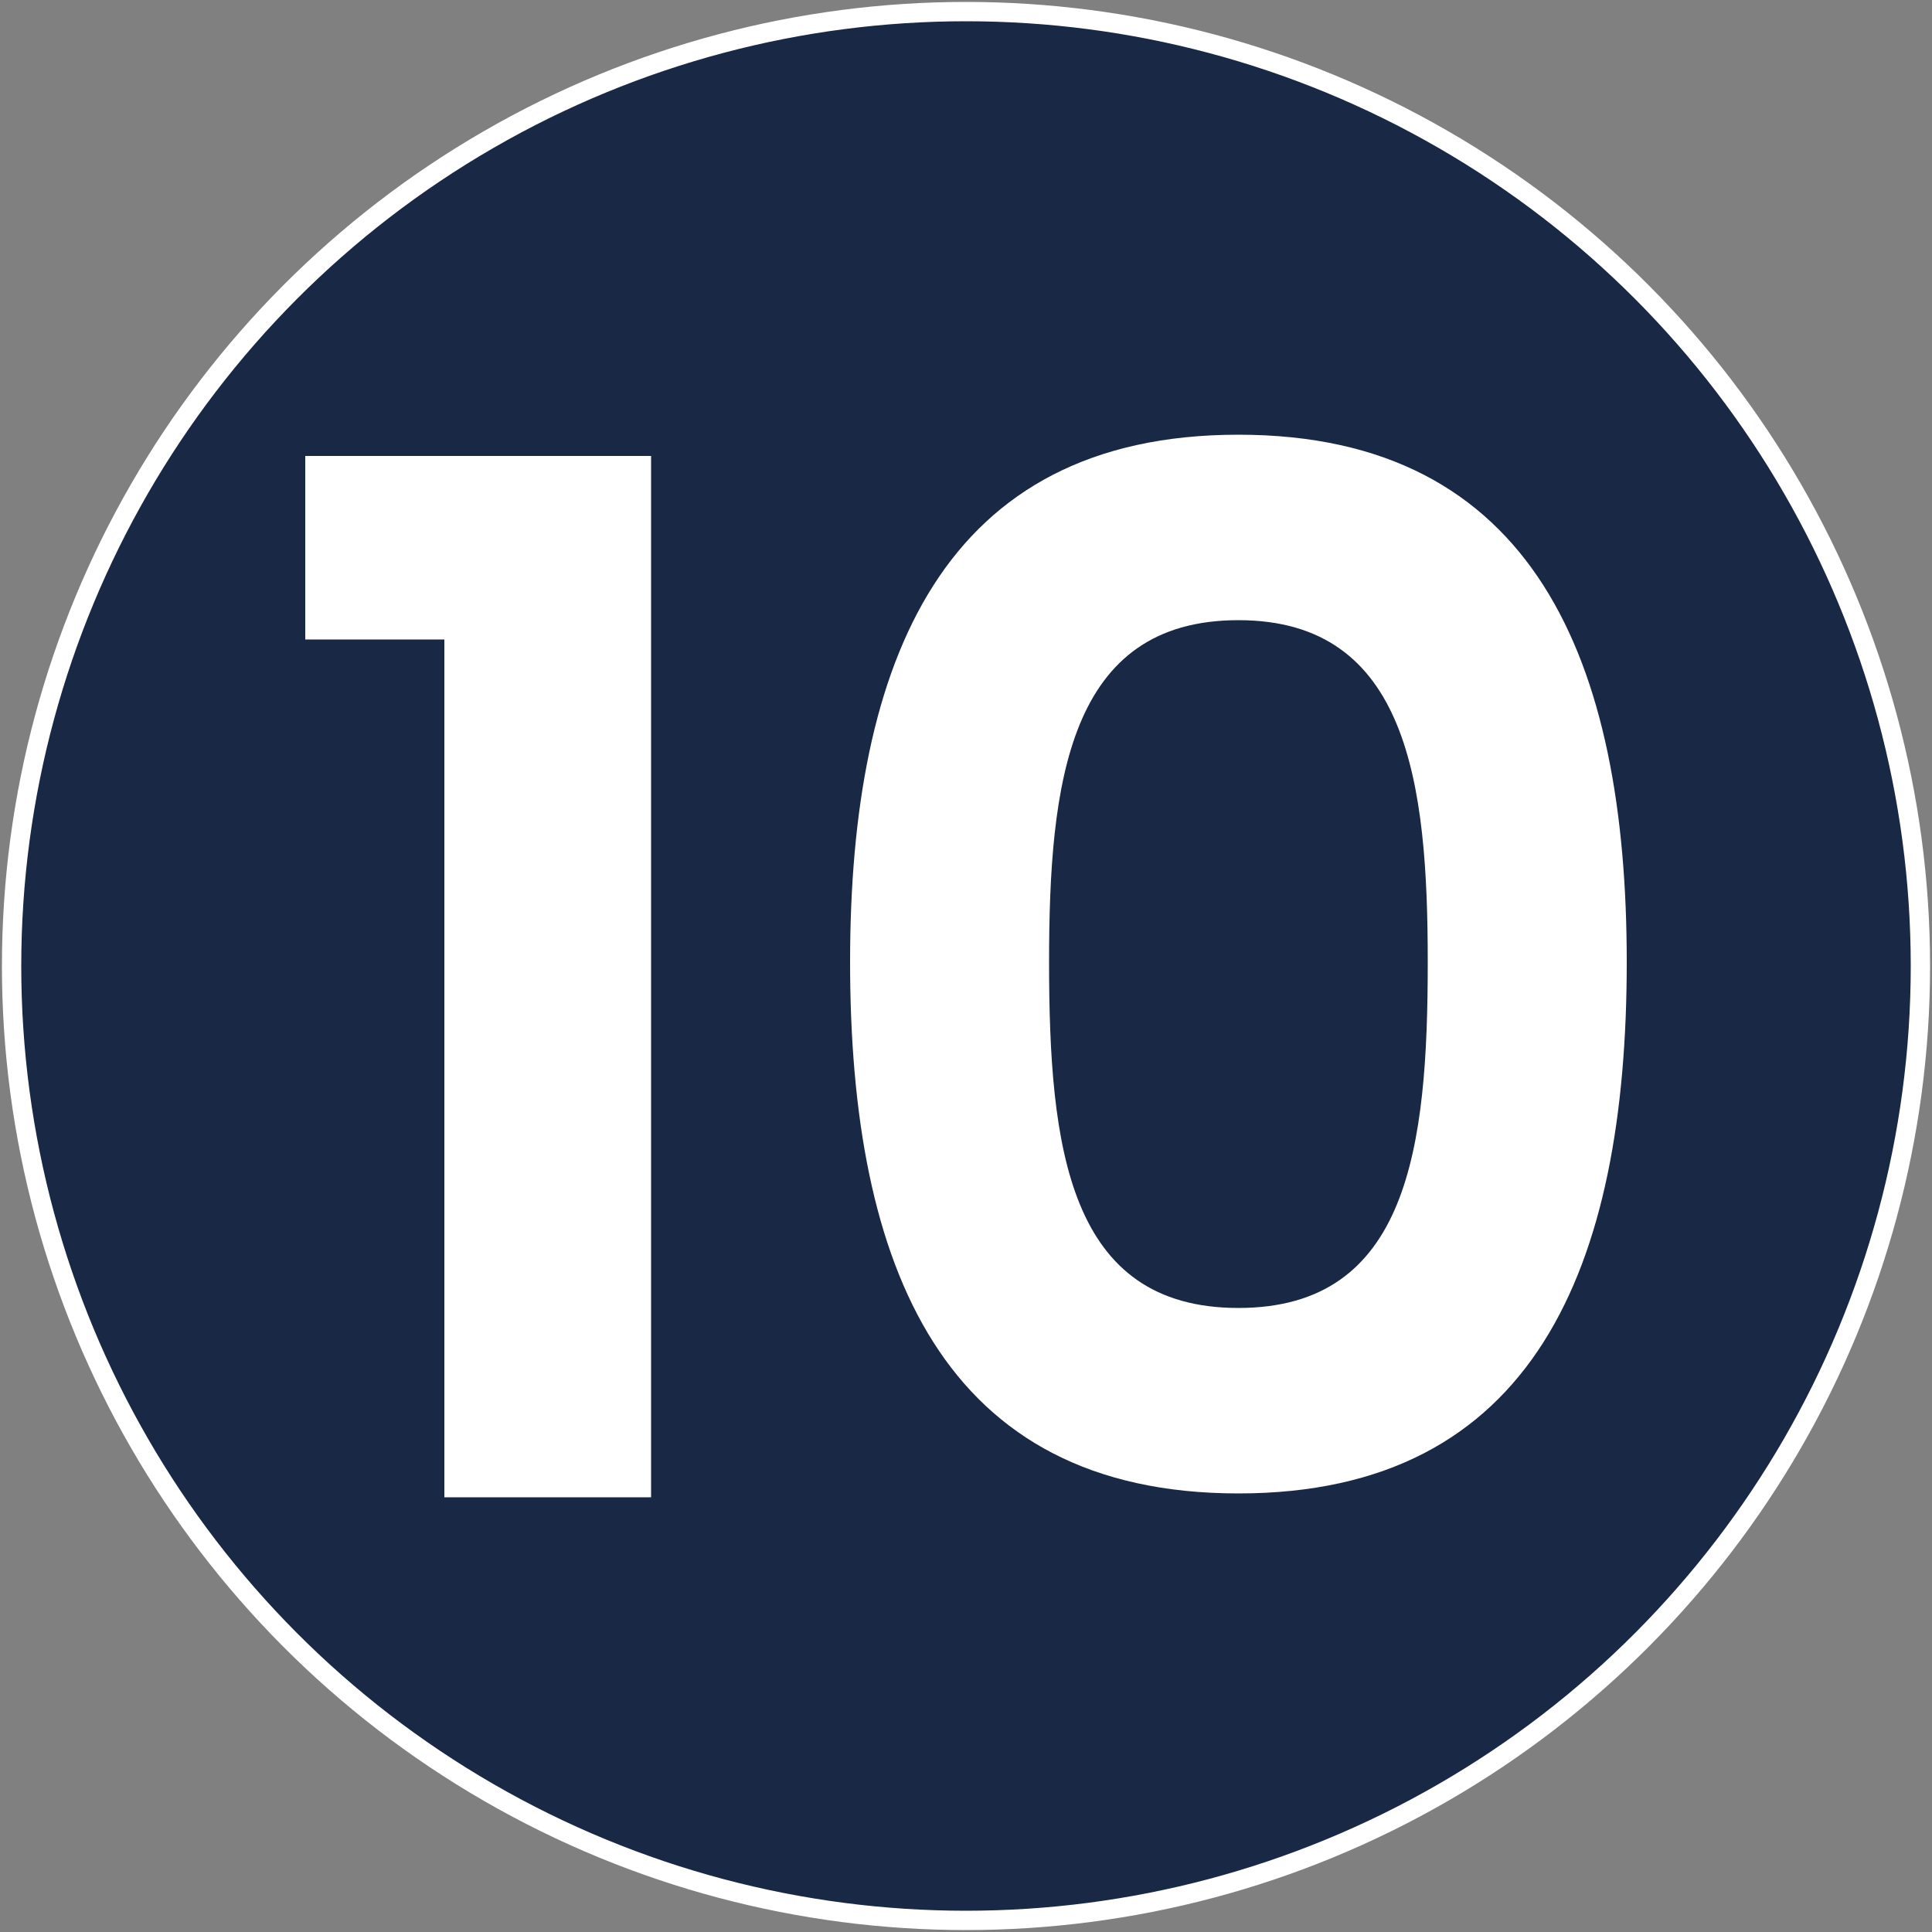 <?xml version="1.0" encoding="utf-8"?>
<!-- Generator: Adobe Illustrator 25.4.1, SVG Export Plug-In . SVG Version: 6.00 Build 0)  -->
<svg version="1.1" id="Layer_1" xmlns="http://www.w3.org/2000/svg" xmlns:xlink="http://www.w3.org/1999/xlink" x="0px" y="0px"
	 viewBox="0 0 100 100" style="enable-background:new 0 0 100 100;" xml:space="preserve">
<rect x="0" y="0" width="100" height="100" fill="#808080" stroke="none"/>
<style type="text/css">
	.st0{fill:#182845;stroke:#FFFFFF;stroke-miterlimit:10;}
	.st1{fill:#FFFFFF;}
</style>
<circle class="st0" cx="50" cy="50" r="49.4"/>
<g>
	<path class="st1" d="M-102.7-45.1h-7.1v-9.4h17.6v53.1h-10.5V-45.1z"/>
</g>
<g>
	<path class="st1" d="M-99.5,68.3C-87.5,58-74.8,48.6-74.8,38.7c0-4.8-2.1-8-7.2-8c-4.9,0-7.6,3.5-7.7,9.2h-10
		C-99.3,27.7-91.4,22-81.8,22c11.5,0,17.3,6.8,17.3,16.1c0,12.4-11.9,22.1-20.5,29.2h21.6v8.5h-36.2V68.3z"/>
</g>
<g>
	<path class="st1" d="M-55.6,71.8c11,0,16.9,6.2,16.9,14.1c0,6.7-4.2,10.8-8.1,12.1v0.3c5.4,1.7,9,6.1,9,13.3
		c0,8.7-6.2,15.2-17.4,15.2c-10.6,0-18.5-5.3-19-16.5h10c0.2,4.6,3.3,7.9,8.8,7.9c5.1,0,7.8-3.2,7.8-7.5c0-6-3.8-8.2-11.4-8.2h-2.1
		v-8.4h2.1c6,0,10.4-1.7,10.4-7c0-4.2-2.6-6.7-7.3-6.7c-5,0-7.1,3.2-7.5,6.6h-10C-72.9,77.2-65.9,71.8-55.6,71.8z"/>
</g>
<g>
	<path class="st1" d="M-45.7-30.8h-25.7v-8.1l24-34.3h11.9v33.4h6.5v8.9h-6.5v10.4h-10.3V-30.8z M-45-39.7v-22.4l-15,22.4H-45z"/>
</g>
<g>
	<path class="st1" d="M51.1-86.2v9H27.4v12.5c2-2.4,6-4.3,10.5-4.3c12.5,0,16.7,9.4,16.7,17.7c0,10.9-6.3,18.7-18.5,18.7
		c-11.5,0-18.1-6.4-19-15.1h10c0.9,3.7,3.9,6.5,8.9,6.5c6,0,8.7-4.3,8.7-9.9c0-6-3-9.3-8.8-9.3c-4.3,0-7,2.3-8.1,5.6H18v-31.4H51.1z
		"/>
</g>
<g>
	<path class="st1" d="M118.6-83.4c-1-4-3.1-6.2-7.7-6.2c-6.7,0-9.7,5-9.9,17.3c2.4-4,7.3-6.2,12.5-6.2c9.5,0,16.2,6.3,16.2,17.4
		c0,10.3-6.4,17.9-17.8,17.9C96-43.2,92-54.3,92-70.9C92-88.3,97.7-98,111.2-98c10.9,0,16.1,7,16.9,14.6H118.6z M101.9-61.2
		c0,5.7,3.4,9.3,9.4,9.3c5.3,0,8.6-3.4,8.6-8.9s-2.9-9.2-8.8-9.2C106.3-70.1,101.9-67.3,101.9-61.2z"/>
</g>
<g>
	<path class="st1" d="M211.1-54.2v7.6L191.6-0.9h-10.4l19.6-44.5h-25.1v-8.8H211.1z"/>
</g>
<g>
	<path class="st1" d="M131.2-24.4c0-7.7,5.9-14.4,18-14.4c12.2,0,18,6.7,18,14.4c0,5.6-3.1,9.7-7.3,11.8c5.3,2.3,8.6,6.9,8.6,13.1
		c0,10.2-8.4,16.3-19.4,16.3c-10.9,0-19.3-6.2-19.3-16.3c0-6.3,3.3-10.9,8.6-13.1C134.1-14.9,131.2-18.6,131.2-24.4z M139.9,0.1
		c0,4.8,3.5,8.3,9.4,8.3s9.3-3.6,9.3-8.3c0-5.3-3.8-8.2-9.3-8.2C143.9-8.1,139.9-5.4,139.9,0.1z M157.3-23c0-4.8-3.2-7.5-8.1-7.5
		c-4.8,0-8,2.6-8,7.6c0,4.4,3.4,7.3,8,7.3C153.9-15.6,157.3-18.6,157.3-23z"/>
</g>
<g>
	<path class="st1" d="M23,33.1h-7.2v-9.5h17.9v53.9H23V33.1z"/>
	<path class="st1" d="M64.1,22.5c15.3,0,20.1,11.7,20.1,27.3c0,15.8-4.8,27.5-20.1,27.5C48.8,77.3,44,65.6,44,49.8
		C44,34.2,48.8,22.5,64.1,22.5z M64.1,32.1c-8.8,0-9.8,8.4-9.8,17.7c0,9.6,1,17.9,9.8,17.9c8.8,0,9.8-8.3,9.8-17.9
		C73.9,40.6,72.9,32.1,64.1,32.1z"/>
</g>
<g>
	<path class="st1" d="M78.6,136.4h-7.2v-9.5h17.9v53.9H78.6V136.4z"/>
	<path class="st1" d="M105.5,136.4h-7.2v-9.5h17.9v53.9h-10.7V136.4z"/>
</g>
<g>
	<path class="st1" d="M154.6,139.2h-7.2v-9.5h17.9v53.9h-10.7V139.2z"/>
	<path class="st1" d="M175,175.1c12.3-10.4,25.2-19.9,25.2-29.8c0-4.8-2.2-8.1-7.3-8.1c-5,0-7.7,3.5-7.8,9.2h-10.1
		c0.4-12.3,8.3-18,18.1-18c11.7,0,17.6,6.9,17.6,16.3c0,12.5-12.1,22.3-20.8,29.5h22v8.6H175V175.1z"/>
</g>
<g>
	<path class="st1" d="M-28.6,128.2h-7.2v-9.5h17.9v53.9h-10.7V128.2z"/>
	<path class="st1" d="M10.6,117.4c11.2,0,17.1,6.3,17.1,14.3c0,6.7-4.2,10.9-8.2,12.2v0.3c5.5,1.7,9.2,6.1,9.2,13.5
		c0,8.8-6.3,15.3-17.6,15.3c-10.7,0-18.8-5.3-19.3-16.6H1.9c0.2,4.7,3.4,8,8.9,8c5.2,0,7.9-3.3,7.9-7.5c0-6.1-3.9-8.3-11.6-8.3H5
		v-8.5h2.2c6.1,0,10.6-1.7,10.6-7c0-4.2-2.6-6.7-7.4-6.7c-5.1,0-7.2,3.3-7.6,6.7H-7.5C-6.9,122.8,0.2,117.4,10.6,117.4z"/>
</g>
<g>
	<path class="st1" d="M-139.4,134.7h-7.2v-9.5h17.9v53.9h-10.7V134.7z"/>
	<path class="st1" d="M-92.8,168.6h-26.1v-8.1l24.3-34.6h12.1v33.7h6.6v9h-6.6v10.5h-10.4V168.6z M-92.1,159.6v-22.6l-15.3,22.6
		H-92.1z"/>
</g>
</svg>
